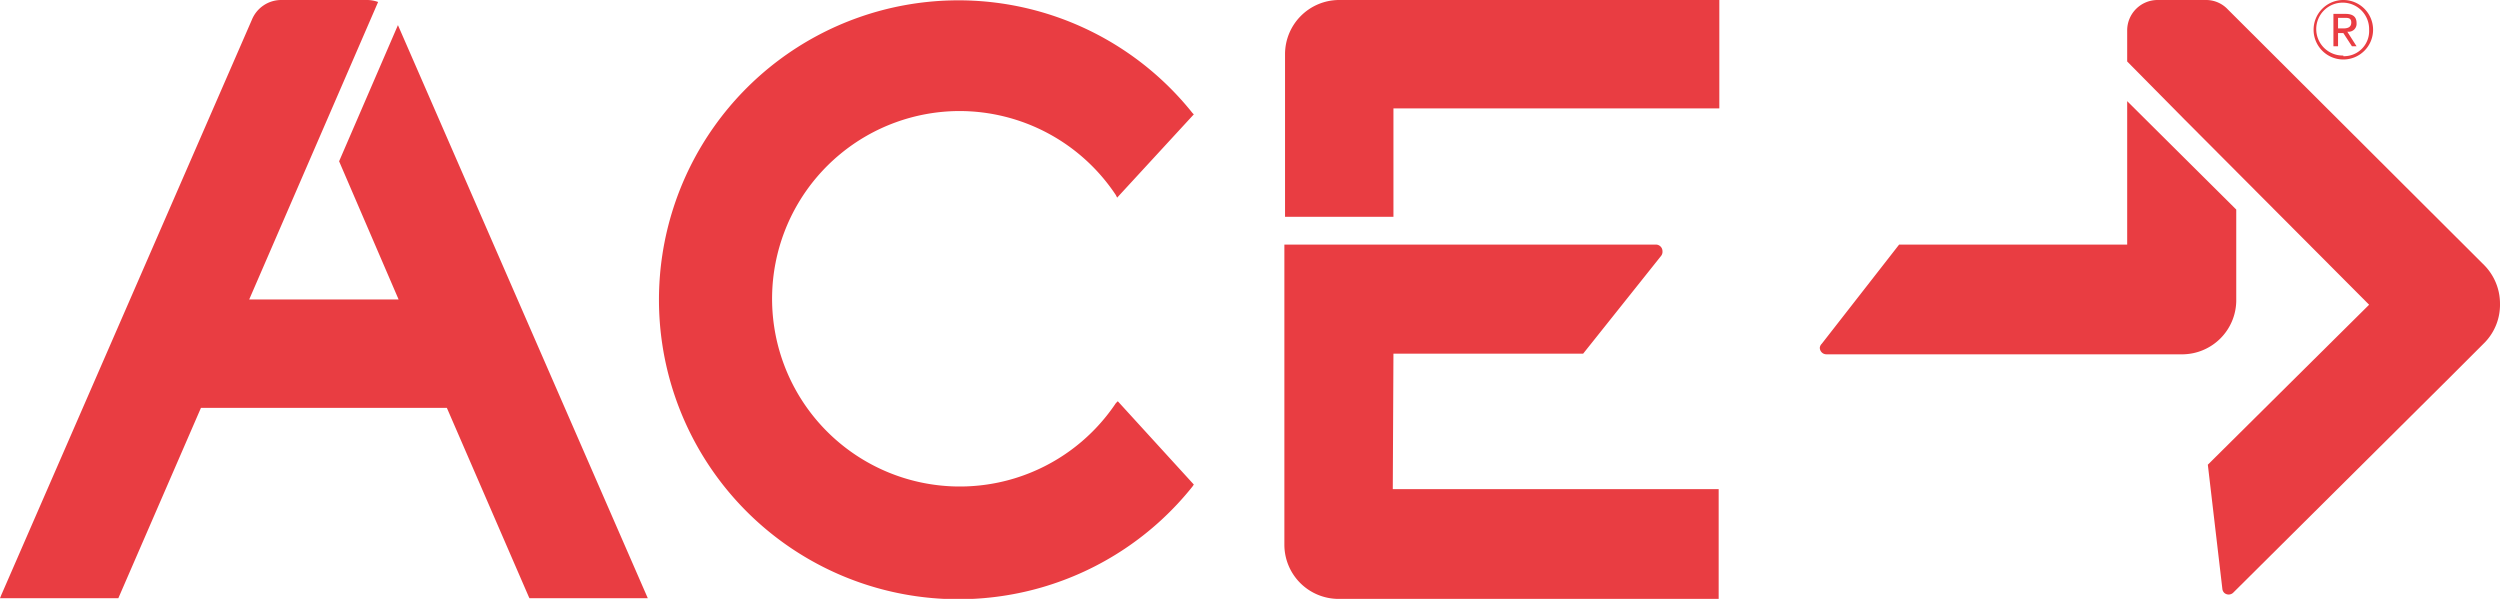<svg xmlns="http://www.w3.org/2000/svg" fill="#e93d42" viewBox="0 0 378.2 90.6"><path d="M145.1 16.8a28.4 28.4 0 0 1 23.7 12.7l.2.4 11.6-12.6-.2-.2a45.3 45.3 0 1 0 0 56.5l.2-.3-11.5-12.6-.3.3A28.4 28.4 0 1 1 145 16.8m-93.7 7.6 9 20.9H37.7L57.2.3a5 5 0 0 0-1.8-.3H42.6a4.8 4.8 0 0 0-4.5 3L.2 90l-.2.5h17.9l12.5-28.8h37.2L80 90.3l.1.2H98L60.2 3.8ZM202.5 0a8.2 8.2 0 0 0-8.1 8.2v24.6h16.4V16.4h49.3V0Zm8.3 53.5h28.7l11.8-14.8a1 1 0 0 0 .2-.7 1 1 0 0 0-1-1h-56.2v45.4a8.2 8.2 0 0 0 8.2 8.2H260V74h-49.3ZM287.3 37l-11.7 15a1 1 0 0 0-.3.6 1 1 0 0 0 1 1h54a8.2 8.2 0 0 0 8-8V31.7l-16.5-16.4V37Z"/><path d="M375.8 40.1 337 1.4a4.5 4.5 0 0 0-3.3-1.4h-7.3a4.6 4.6 0 0 0-4.6 4.6v4.7l8.6 8.7a1.1 1.1 0 0 0 .1.1l27.9 28L334 70.3l2.2 18.8a1 1 0 0 0 .3.6 1 1 0 0 0 1.3 0l32.2-32 6-6a8.2 8.2 0 0 0 2.2-5.7 8.3 8.3 0 0 0-2.4-5.9M355.2 4.8a1.2 1.2 0 0 0 1.3-1.3c0-1-.6-1.4-1.7-1.4H353V7h.7V5h.8l1.3 2h.7l-1.4-2.2Zm-.7-.5h-.8V2.7h1c.5 0 1 0 1 .7s-.5.9-1.2.9Z"/><path d="M354.5 0a4.5 4.5 0 1 0 4.5 4.5 4.5 4.5 0 0 0-4.5-4.5Zm0 8.4a4 4 0 1 1 3.9-3.9 3.8 3.8 0 0 1-3.9 4Z"/></svg>